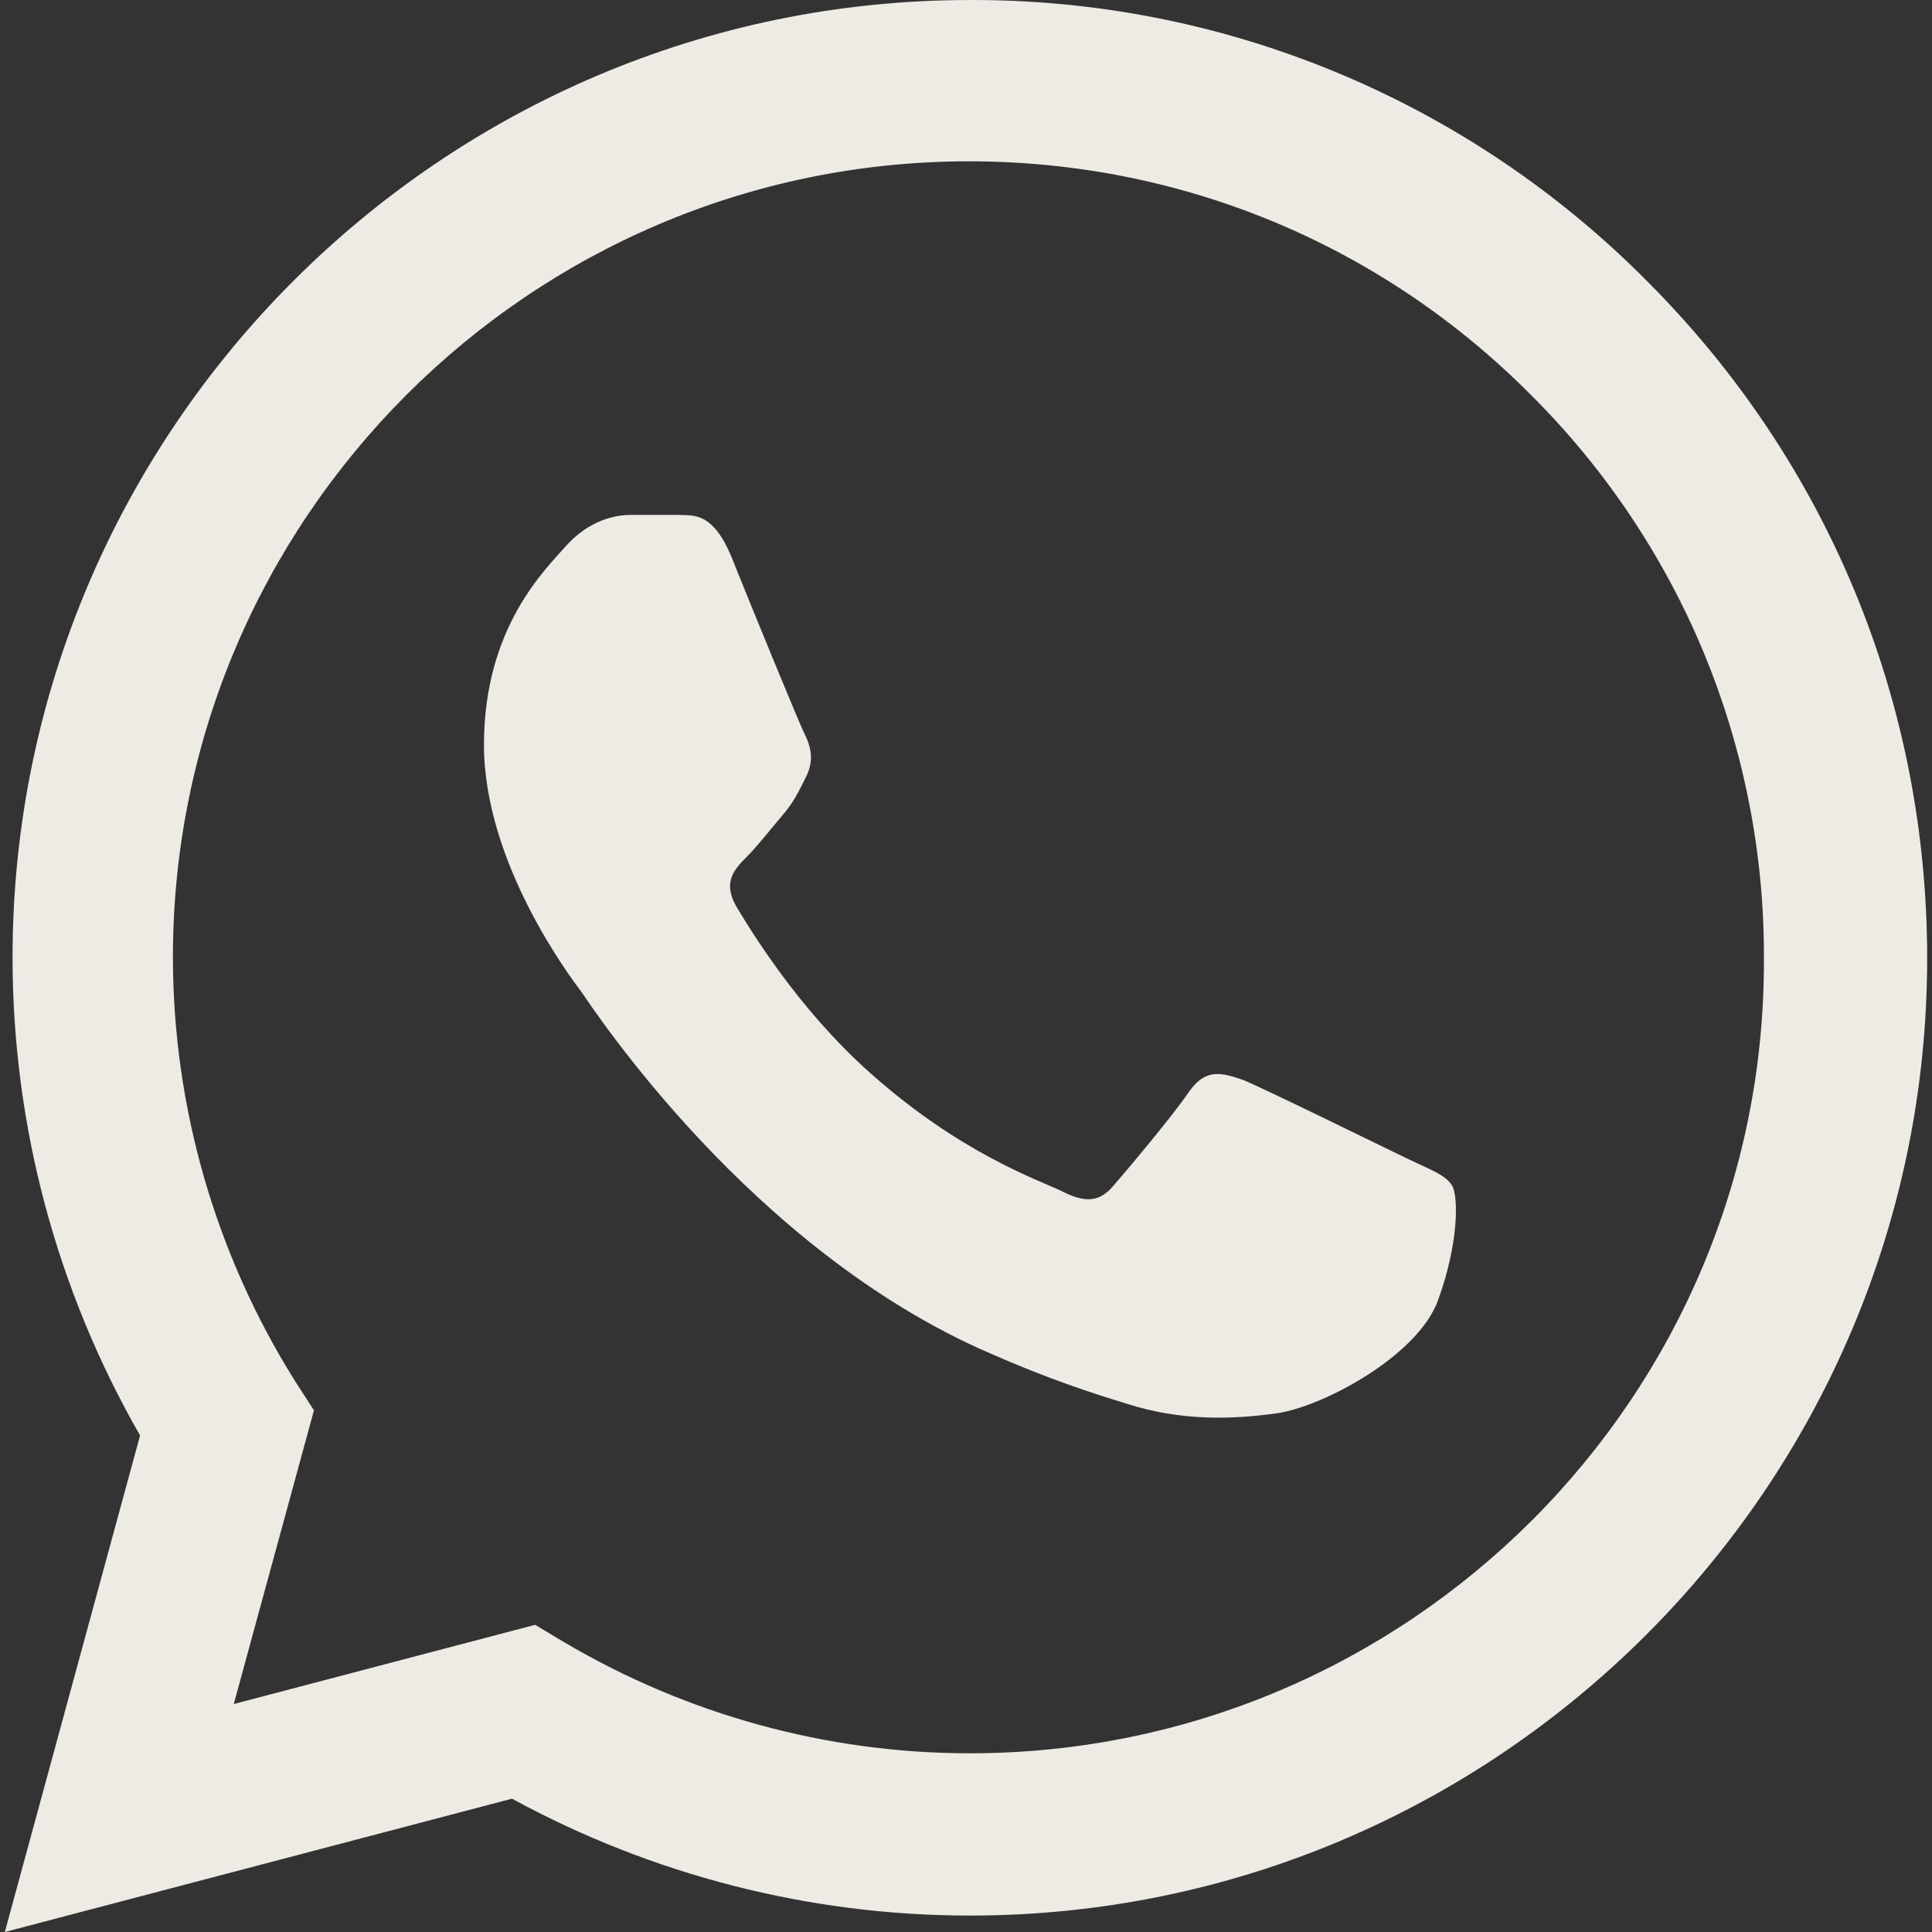<svg width="14" height="14" viewBox="0 0 14 14" fill="none" xmlns="http://www.w3.org/2000/svg">
<rect x="0" y="0" width="14" height="14" fill="#333333" stroke="none"/>
<path d="M11.935 2.037C11.293 1.389 10.529 0.875 9.686 0.525C8.844 0.175 7.94 -0.003 7.028 4.16986e-05C3.206 4.16986e-05 0.091 3.115 0.091 6.937C0.091 8.162 0.413 9.352 1.015 10.402L0.035 14L3.71 13.034C4.725 13.587 5.866 13.881 7.028 13.881C10.85 13.881 13.965 10.766 13.965 6.944C13.965 5.089 13.244 3.346 11.935 2.037ZM7.028 12.705C5.992 12.705 4.977 12.425 4.088 11.9L3.878 11.774L1.694 12.348L2.275 10.22L2.135 10.003C1.56 9.084 1.254 8.021 1.253 6.937C1.253 3.759 3.843 1.169 7.021 1.169C8.561 1.169 10.01 1.771 11.095 2.863C11.632 3.398 12.058 4.034 12.348 4.734C12.637 5.435 12.785 6.186 12.782 6.944C12.796 10.122 10.206 12.705 7.028 12.705ZM10.192 8.393C10.017 8.309 9.163 7.889 9.009 7.826C8.848 7.77 8.736 7.742 8.617 7.91C8.498 8.085 8.169 8.477 8.071 8.589C7.973 8.708 7.868 8.722 7.693 8.631C7.518 8.547 6.958 8.358 6.3 7.77C5.782 7.308 5.439 6.741 5.334 6.566C5.236 6.391 5.32 6.3 5.411 6.209C5.488 6.132 5.586 6.006 5.67 5.908C5.754 5.81 5.789 5.733 5.845 5.621C5.901 5.502 5.873 5.404 5.831 5.32C5.789 5.236 5.439 4.382 5.299 4.032C5.159 3.696 5.012 3.738 4.907 3.731H4.571C4.452 3.731 4.27 3.773 4.109 3.948C3.955 4.123 3.507 4.543 3.507 5.397C3.507 6.251 4.13 7.077 4.214 7.189C4.298 7.308 5.439 9.058 7.175 9.807C7.588 9.989 7.91 10.094 8.162 10.171C8.575 10.304 8.953 10.283 9.254 10.241C9.59 10.192 10.283 9.821 10.423 9.415C10.57 9.009 10.57 8.666 10.521 8.589C10.472 8.512 10.367 8.477 10.192 8.393Z" fill="#EEEAE4"/>
</svg>
